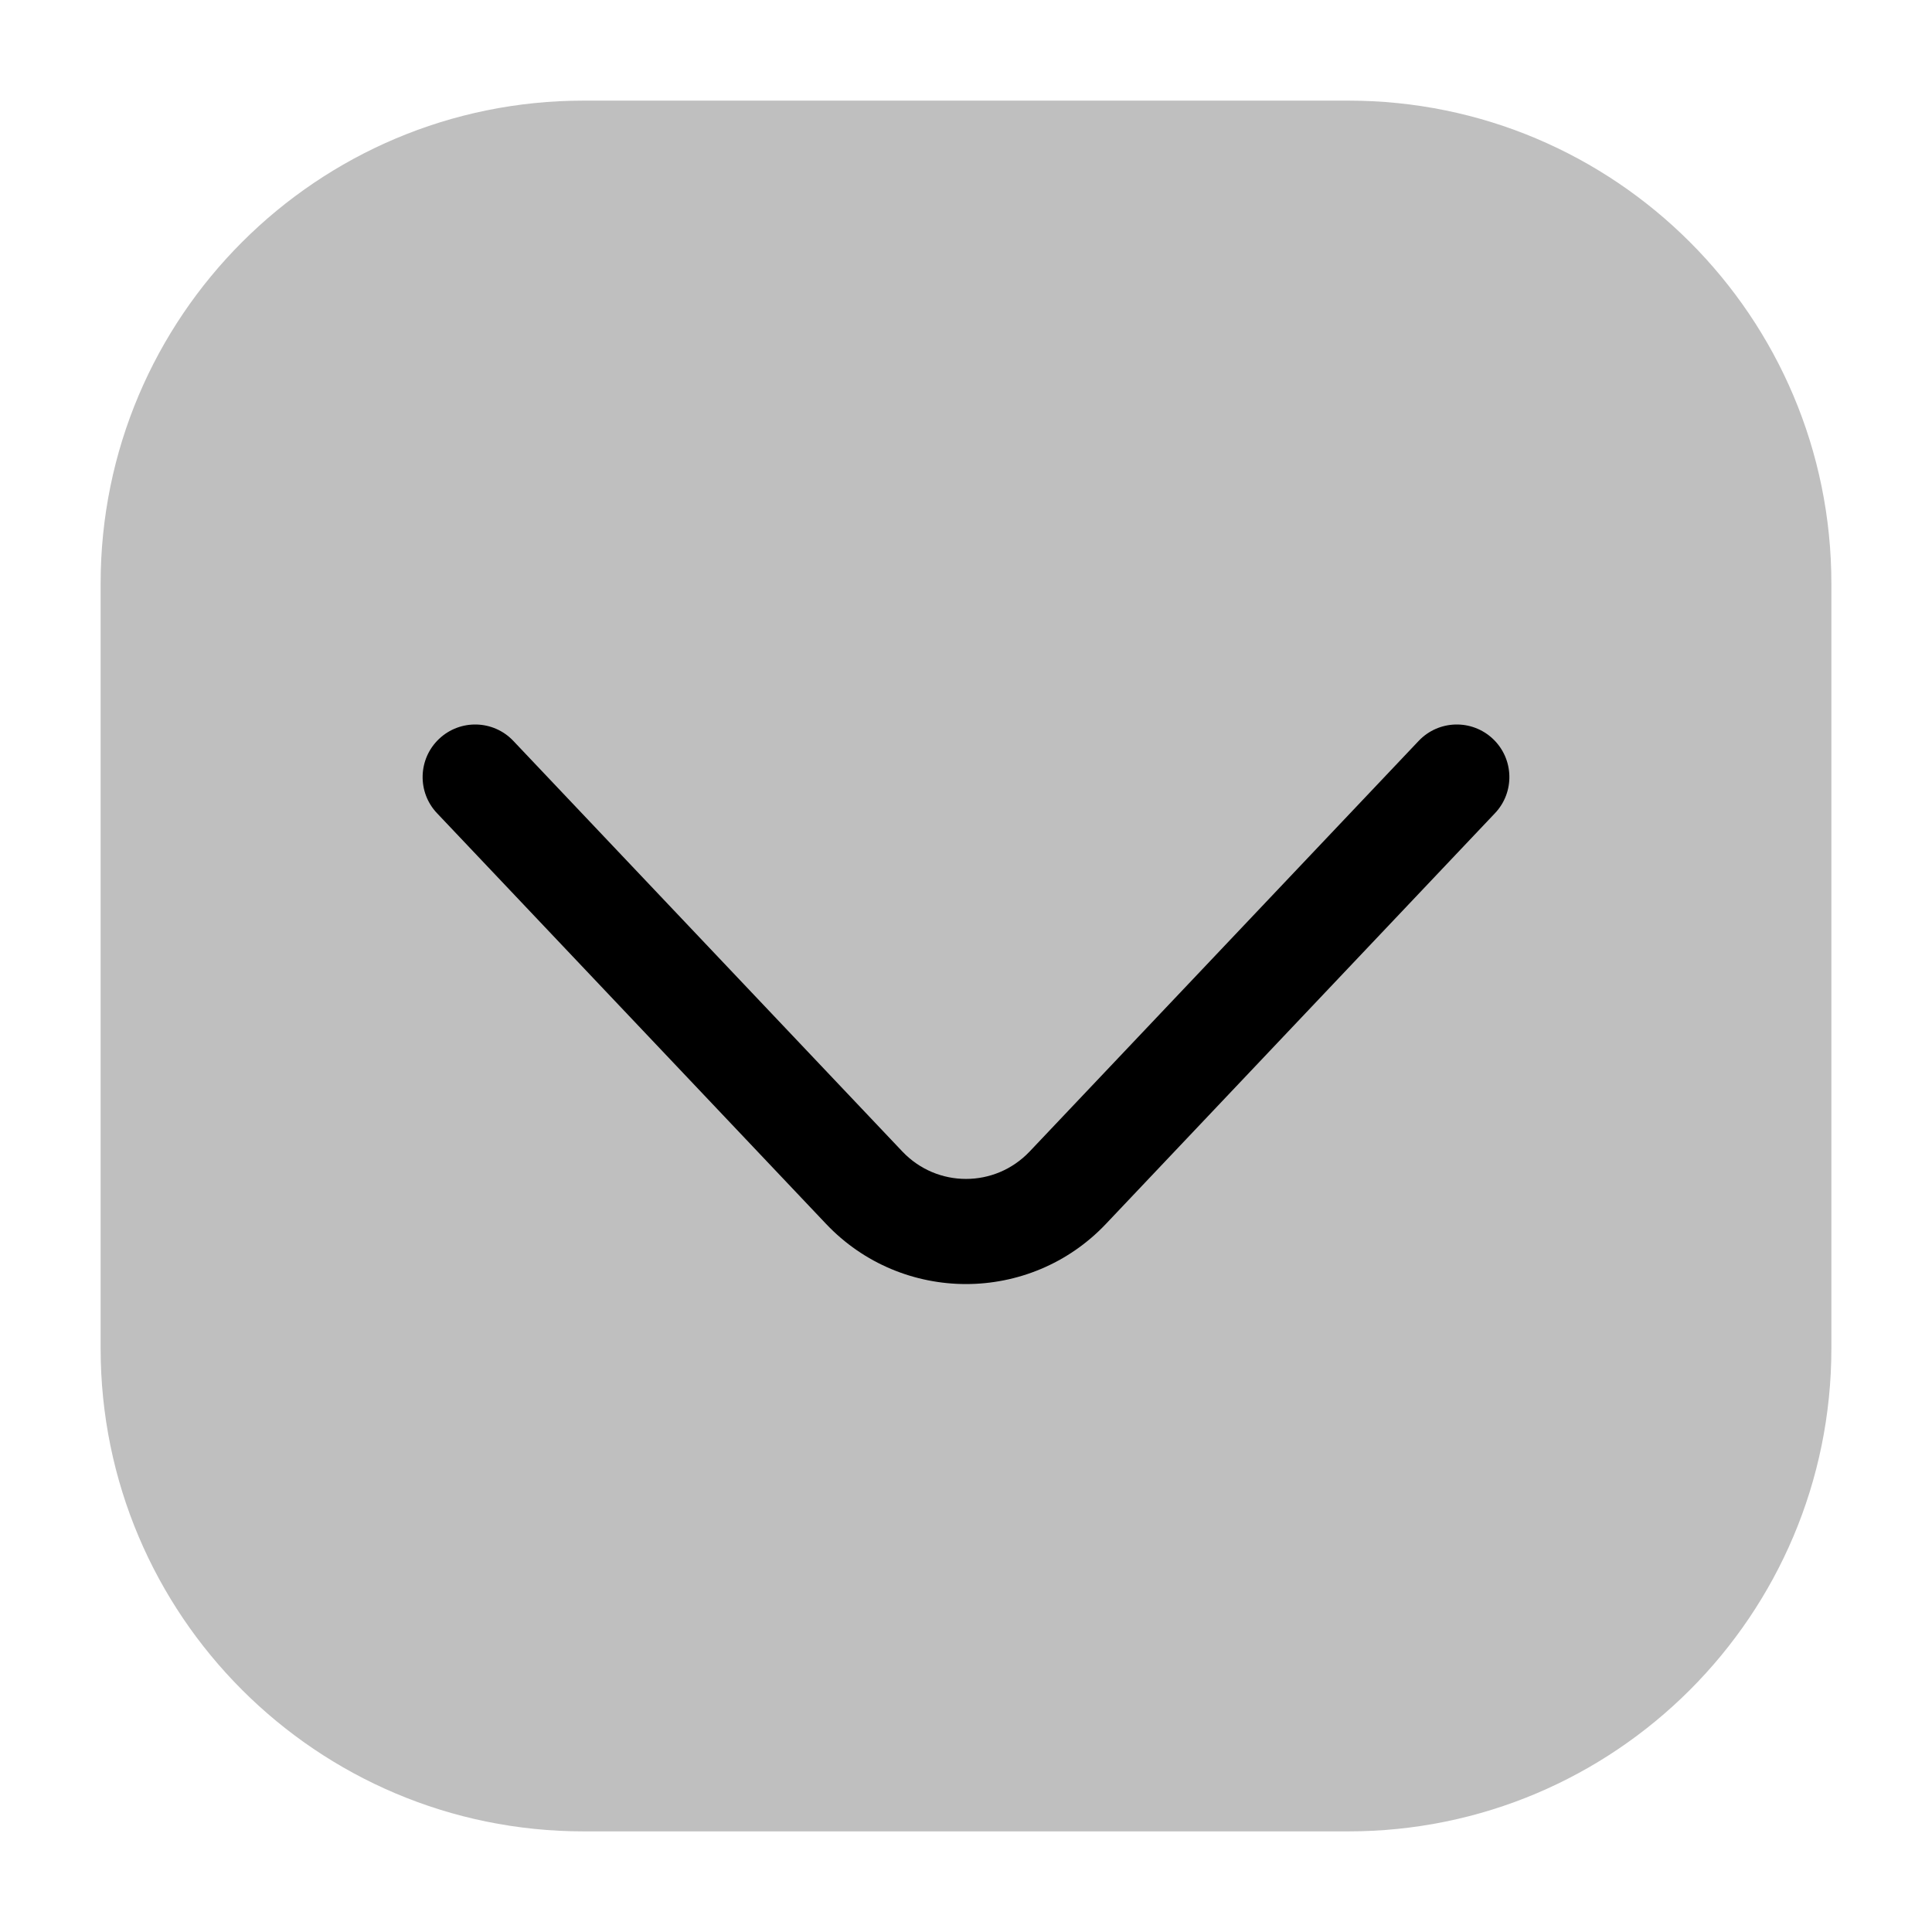 <?xml version="1.0" encoding="utf-8"?>
<!-- Uploaded to: SVG Repo, www.svgrepo.com, Generator: SVG Repo Mixer Tools -->
<svg width="800px" height="800px" viewBox="0 0 24 24" fill="none" xmlns="http://www.w3.org/2000/svg">
<g id="style=bulk">
<g id="arrow-short-down">
<path id="rectangle" d="M1.25 7.25C1.25 3.936 3.936 1.25 7.25 1.25L16.75 1.25C20.064 1.25 22.75 3.936 22.75 7.25L22.75 16.75C22.75 20.064 20.064 22.75 16.75 22.75L7.25 22.75C3.936 22.75 1.25 20.064 1.25 16.75L1.25 7.25Z" fill="#BFBFBF"/>
<path id="vector (Stroke)" fill-rule="evenodd" clip-rule="evenodd" d="M5.454 9.179C5.716 8.931 6.129 8.942 6.377 9.204L11.21 14.305C11.425 14.531 11.711 14.645 12 14.645C12.289 14.645 12.575 14.531 12.79 14.305L17.623 9.204C17.871 8.942 18.284 8.931 18.546 9.179C18.808 9.427 18.819 9.841 18.571 10.102L13.739 15.203C13.267 15.702 12.632 15.951 12 15.951C11.368 15.951 10.733 15.702 10.261 15.203L5.429 10.102C5.181 9.841 5.192 9.427 5.454 9.179Z" fill="#000000"/>
</g>
</g>
</svg>